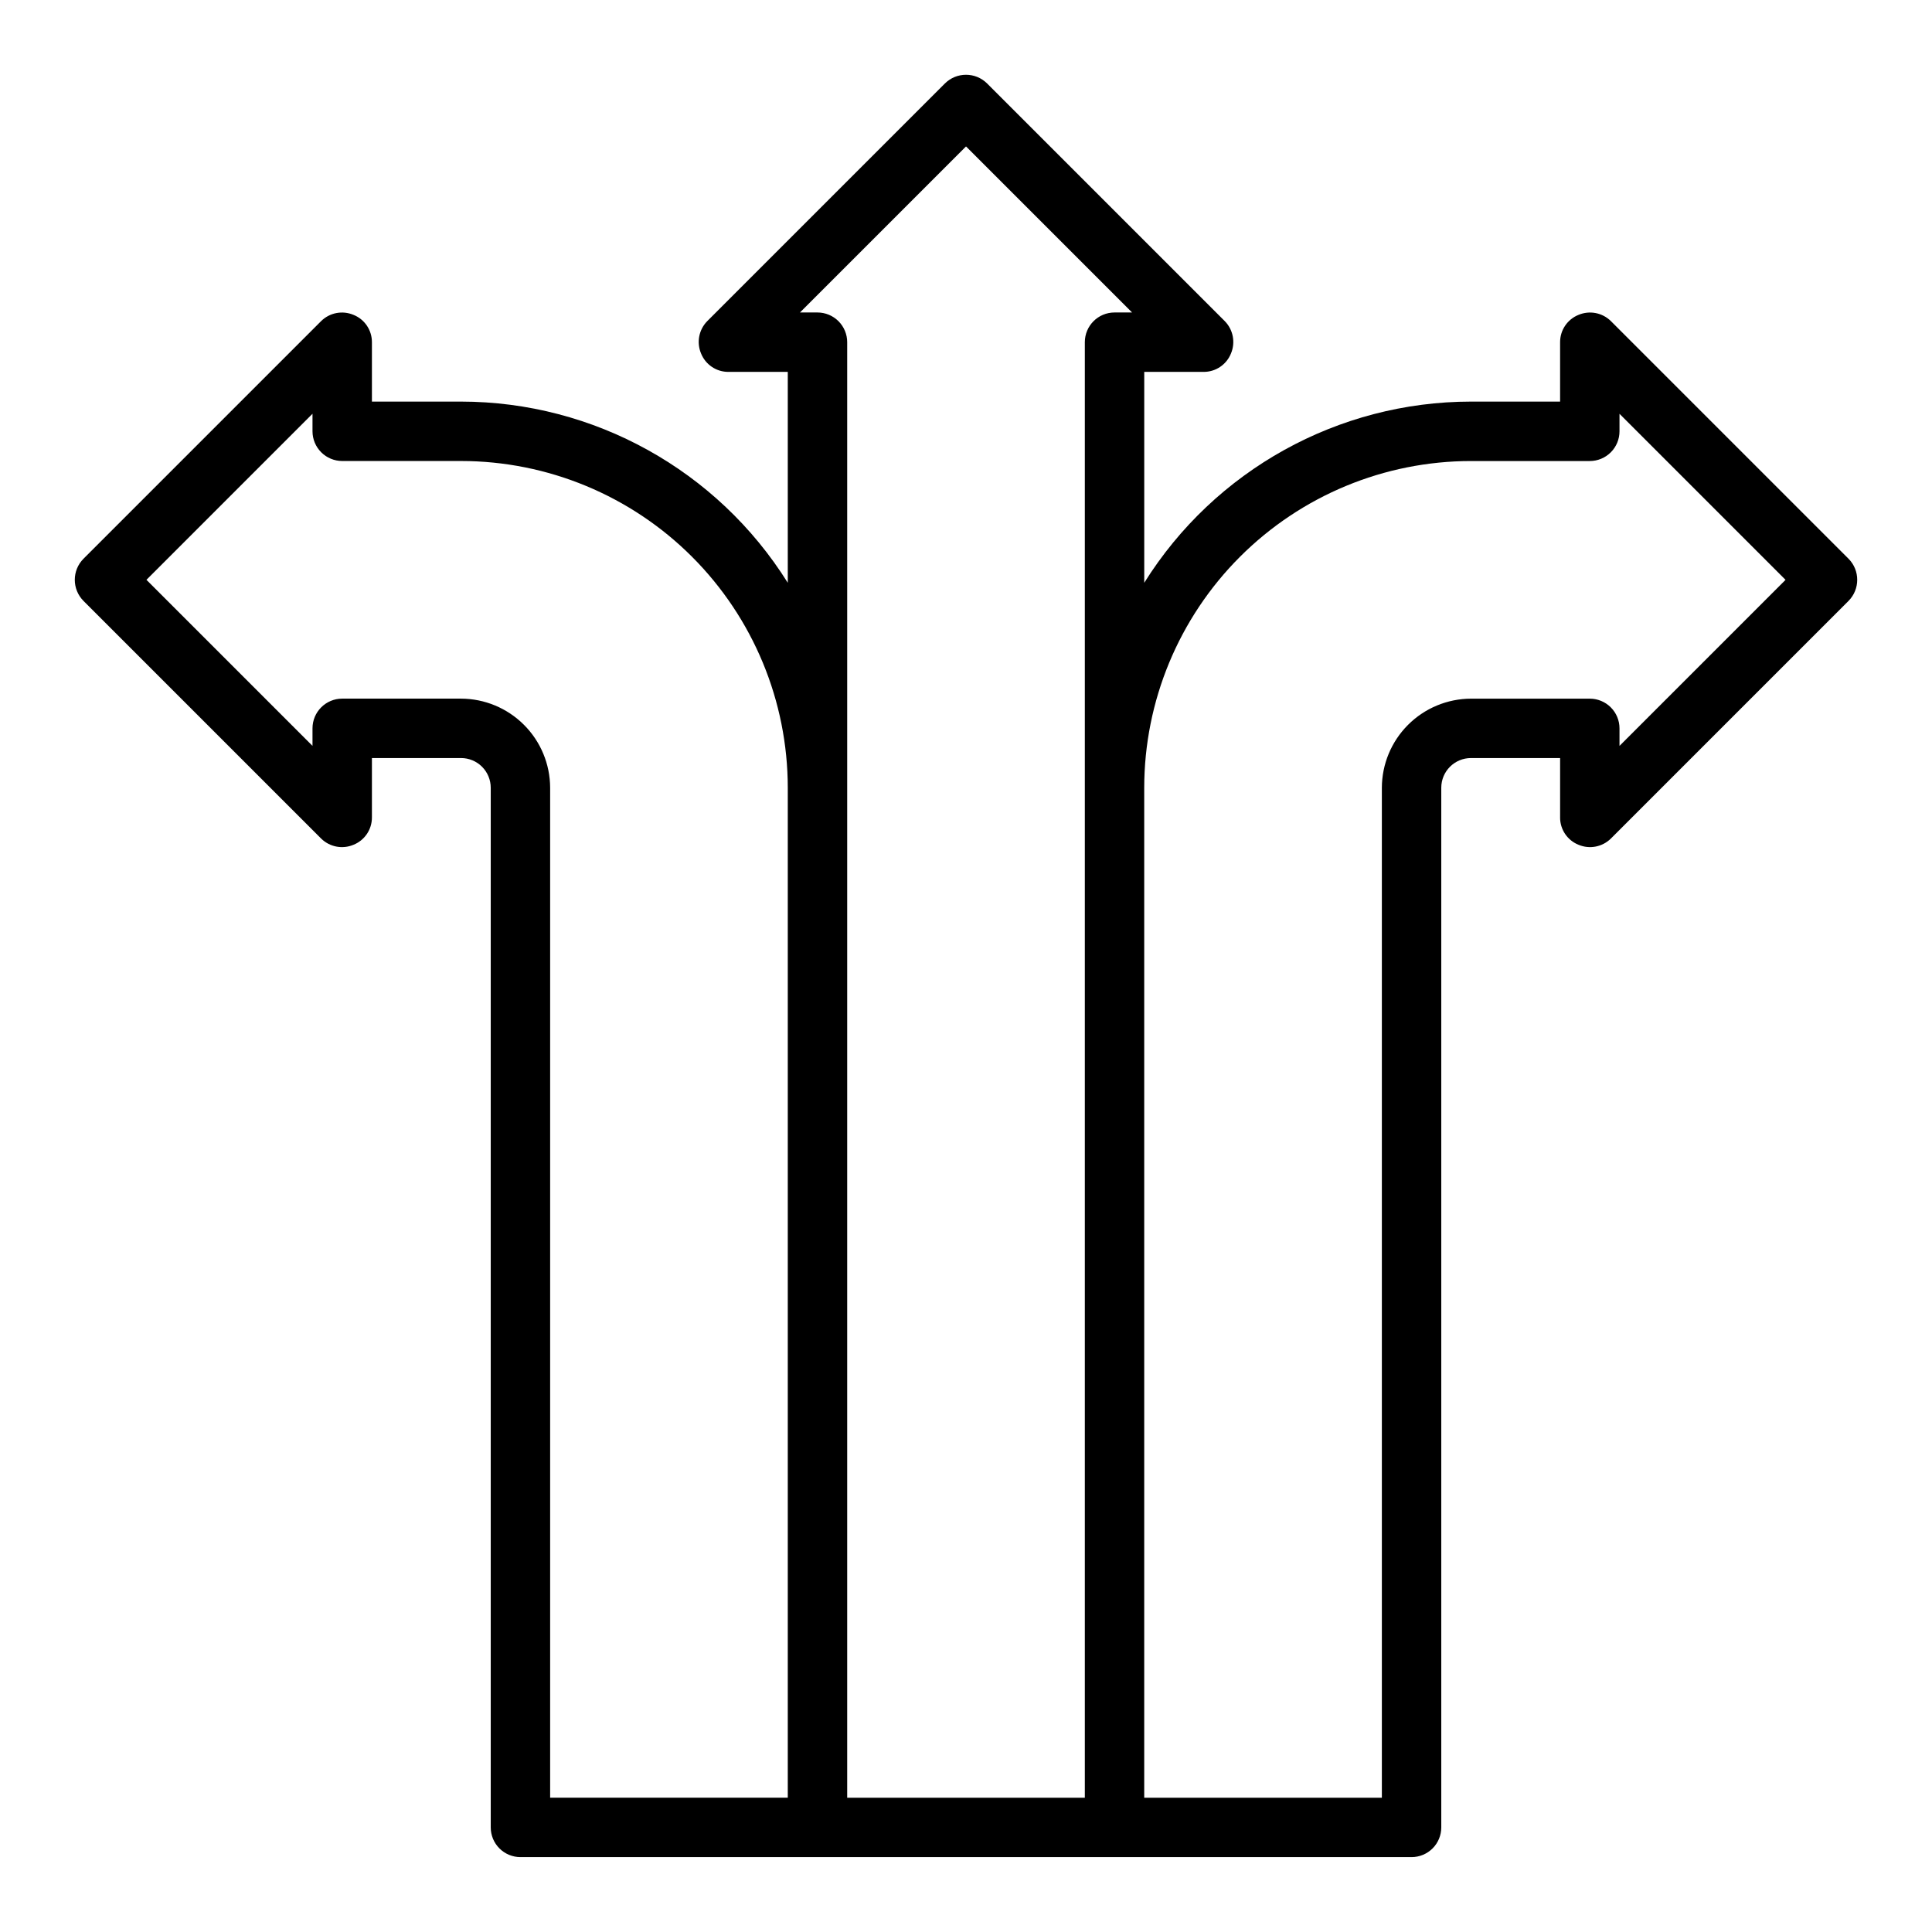 <?xml version="1.0" encoding="UTF-8"?>
<!-- Uploaded to: ICON Repo, www.svgrepo.com, Generator: ICON Repo Mixer Tools -->
<svg fill="#000000" width="800px" height="800px" version="1.1" viewBox="144 144 512 512" xmlns="http://www.w3.org/2000/svg">
 <path d="m633.88 292.07-62.977-62.977c-2.262-2.234-5.648-2.887-8.578-1.652-2.957 1.184-4.894 4.055-4.883 7.242v15.742h-23.613c-35.207 0.027-67.922 18.172-86.594 48.02v-55.891h15.746c3.184 0.012 6.055-1.922 7.242-4.883 1.23-2.93 0.578-6.316-1.656-8.578l-62.977-62.977c-3.094-3.07-8.082-3.07-11.176 0l-62.977 62.977c-2.234 2.262-2.887 5.648-1.652 8.578 1.184 2.961 4.055 4.894 7.242 4.883h15.742v55.891c-18.668-29.848-51.383-47.992-86.59-48.02h-23.617v-15.742c0.012-3.188-1.922-6.059-4.883-7.242-2.93-1.234-6.316-0.582-8.578 1.652l-62.977 62.977c-3.07 3.094-3.07 8.082 0 11.176l62.977 62.977c2.262 2.234 5.648 2.887 8.578 1.652 2.961-1.184 4.894-4.055 4.883-7.242v-15.742h23.617c2.086 0 4.09 0.828 5.566 2.305 1.473 1.477 2.305 3.481 2.305 5.566v275.52c0 2.086 0.828 4.09 2.305 5.566 1.477 1.473 3.481 2.305 5.566 2.305h236.16c2.09 0 4.09-0.832 5.566-2.305 1.477-1.477 2.305-3.481 2.305-5.566v-275.52c0-4.348 3.527-7.871 7.875-7.871h23.617v15.742h-0.004c-0.012 3.188 1.926 6.059 4.883 7.242 2.93 1.234 6.316 0.582 8.578-1.652l62.977-62.977c3.07-3.094 3.07-8.082 0-11.176zm-281.11 328.34h-62.977v-267.65c-0.016-6.258-2.512-12.254-6.938-16.676-4.426-4.426-10.418-6.922-16.676-6.941h-31.488c-4.348 0-7.875 3.527-7.875 7.875v4.644l-44.004-44.004 44.004-44.008v4.644c0 2.09 0.832 4.09 2.309 5.566 1.477 1.477 3.477 2.309 5.566 2.309h31.488c22.961 0.012 44.977 9.141 61.211 25.375 16.238 16.238 25.363 38.254 25.379 61.215zm86.594-393.6c-4.348 0-7.871 3.527-7.871 7.875v385.73h-62.977v-385.73c0-2.09-0.832-4.09-2.309-5.566-1.477-1.477-3.477-2.309-5.566-2.309h-4.644l44.008-44.004 44.004 44.004zm133.82 114.86v-4.644c0-2.09-0.828-4.09-2.305-5.566-1.477-1.477-3.481-2.309-5.566-2.309h-31.488c-6.258 0.02-12.254 2.516-16.68 6.941-4.426 4.422-6.918 10.418-6.938 16.676v267.65h-62.977v-267.65c0.016-22.961 9.141-44.977 25.379-61.215 16.234-16.234 38.254-25.363 61.215-25.375h31.488c2.086 0 4.09-0.832 5.566-2.309 1.477-1.477 2.305-3.477 2.305-5.566v-4.644l44.004 44.008z"/>
</svg>